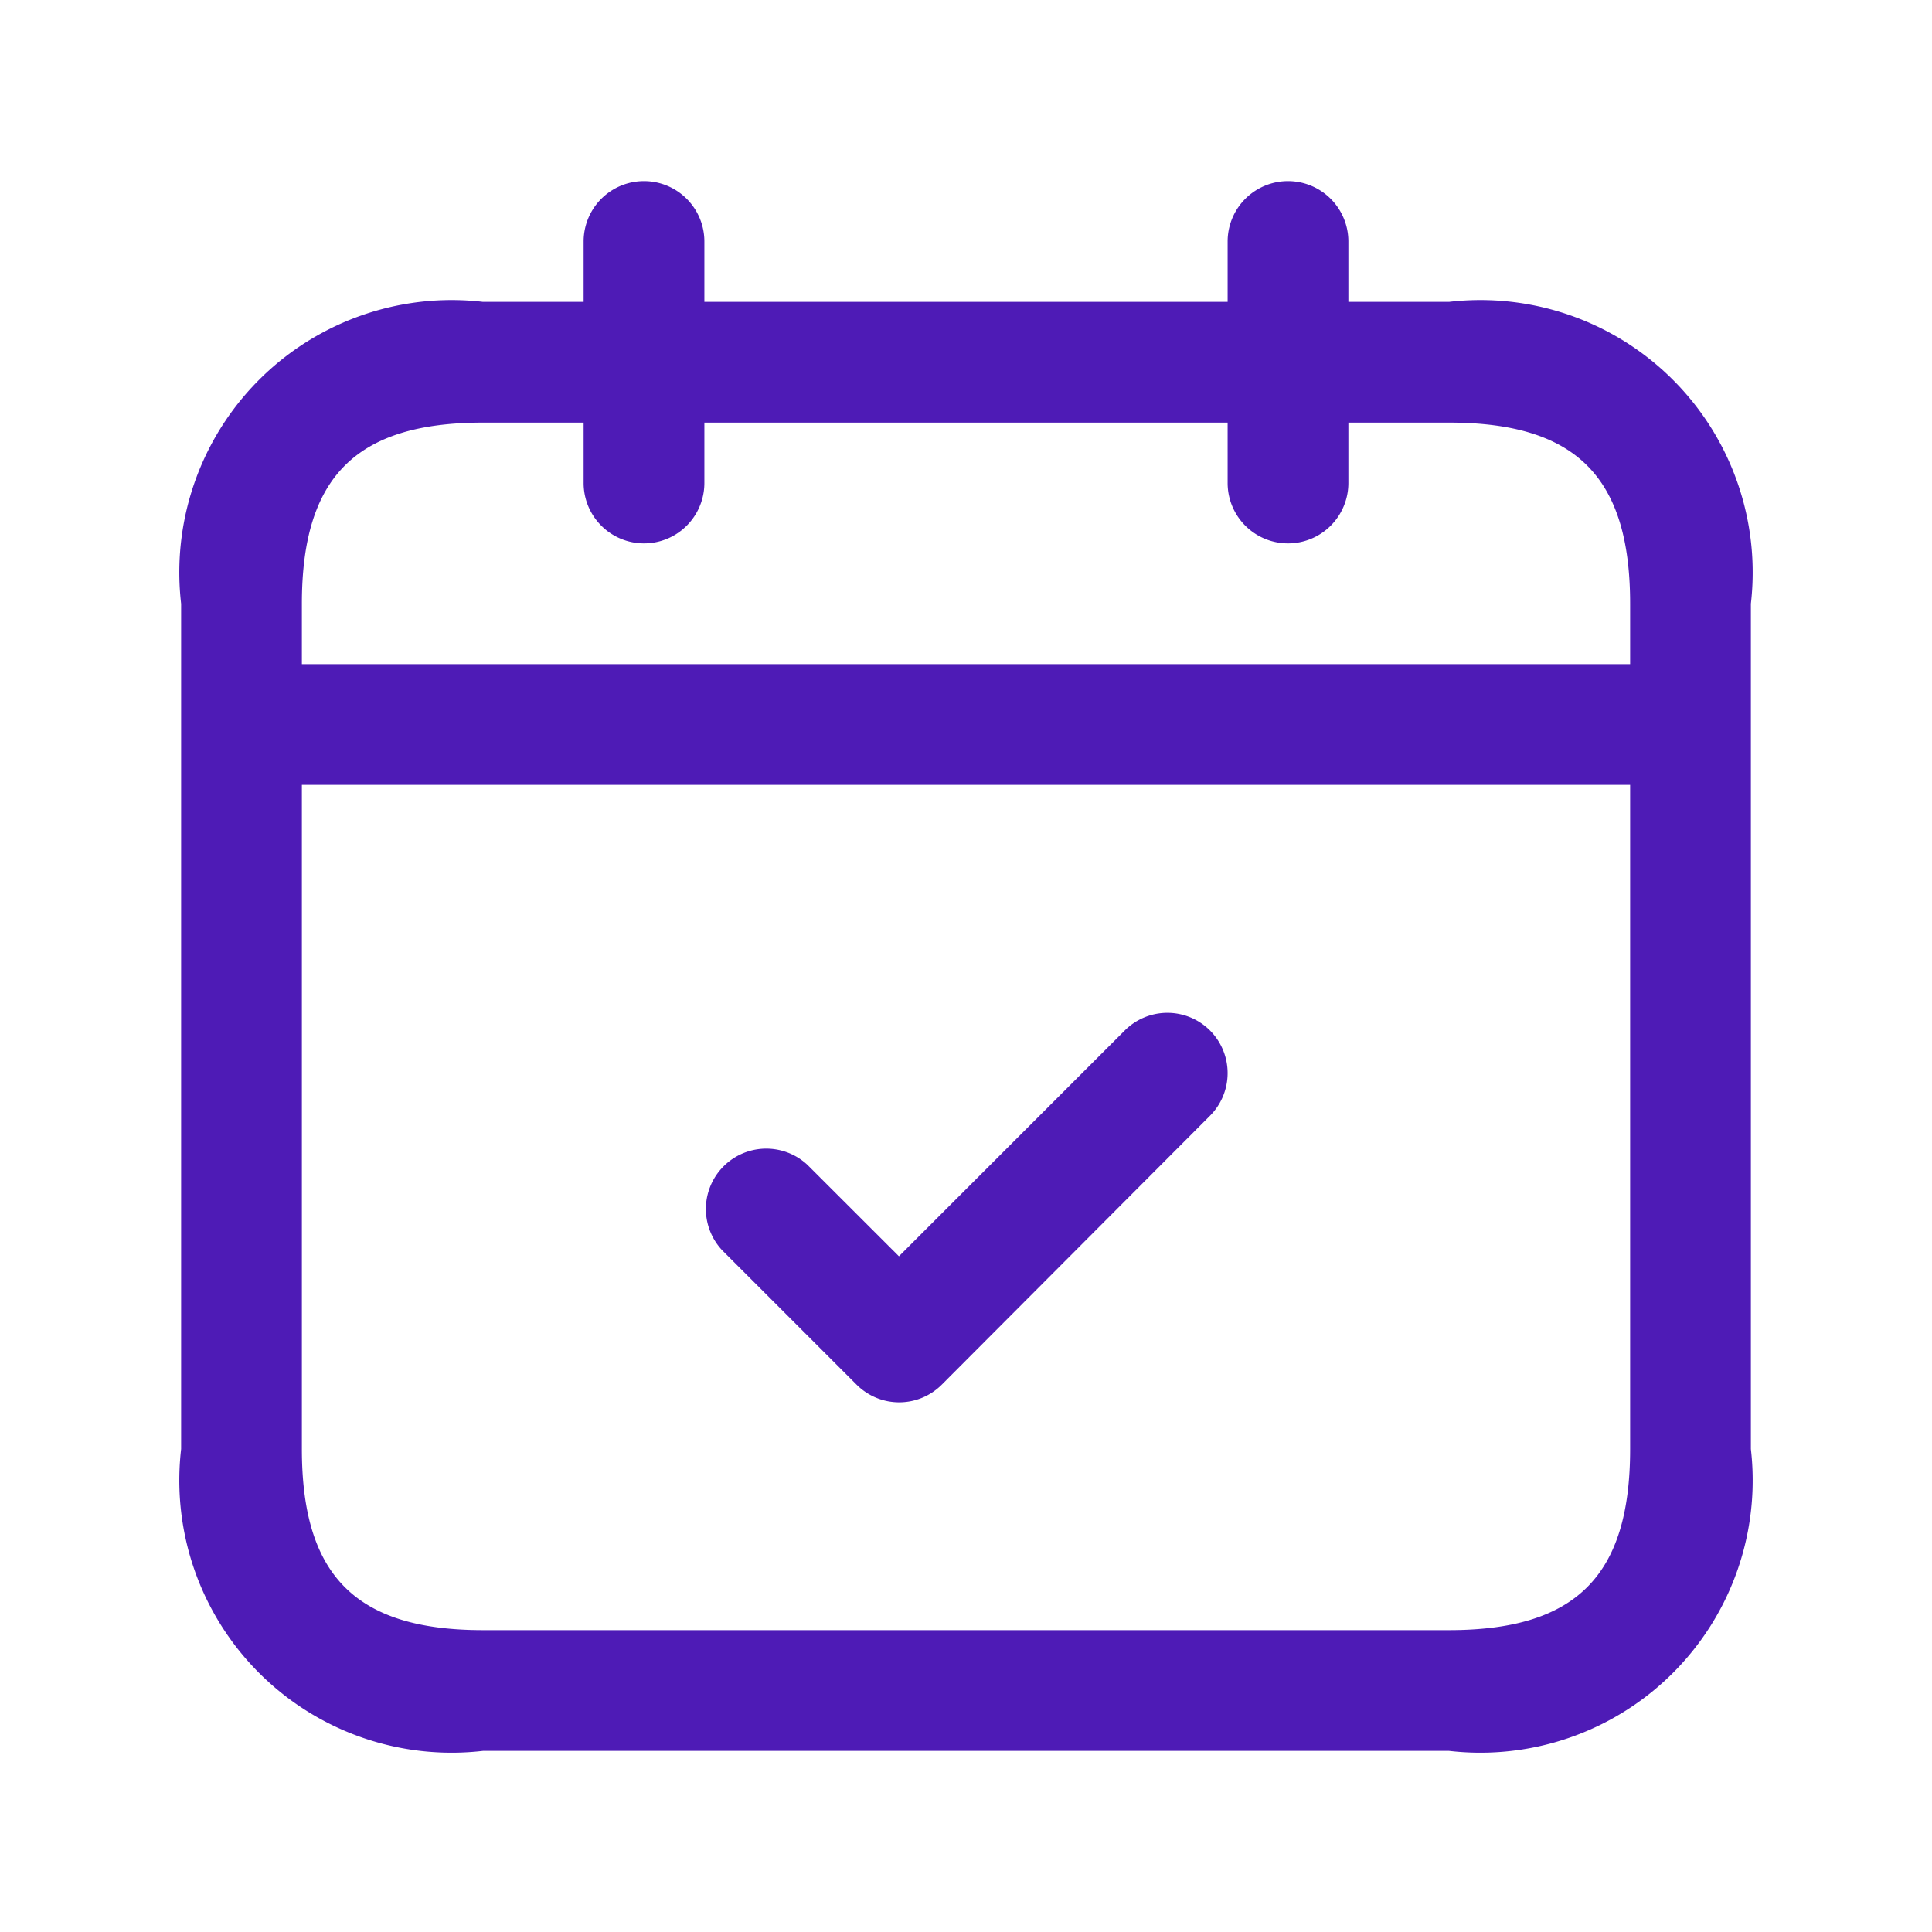<svg xmlns="http://www.w3.org/2000/svg" version="1.1" xmlns:xlink="http://www.w3.org/1999/xlink" width="512" height="512" x="0" y="0" viewBox="0 0 24 24" style="enable-background:new 0 0 512 512" xml:space="preserve" class=""><g><path d="M18 3.75h-1.25V3a.75.75 0 0 0-1.5 0v.75h-6.5V3a.75.75 0 0 0-1.5 0v.75H6A3.383 3.383 0 0 0 2.25 7.5V18A3.383 3.383 0 0 0 6 21.75h12A3.383 3.383 0 0 0 21.75 18V7.5A3.383 3.383 0 0 0 18 3.75zM6 5.25h1.25V6a.75.75 0 0 0 1.5 0v-.75h6.5V6a.75.75 0 0 0 1.5 0v-.75H18c1.577 0 2.25.673 2.25 2.25v.75H3.75V7.5c0-1.577.673-2.25 2.25-2.25zm12 15H6c-1.577 0-2.25-.673-2.25-2.25V9.75h16.5V18c0 1.577-.673 2.25-2.25 2.25zm-2.97-7.45a.75.75 0 0 1 0 1.061L11.7 17.2a.748.748 0 0 1-1.06 0l-1.67-1.67a.75.75 0 0 1 1.06-1.06l1.137 1.136 2.8-2.8a.749.749 0 0 1 1.063-.006z" fill="#4e1bb6" opacity="1" data-original="#000000"></path></g></svg>